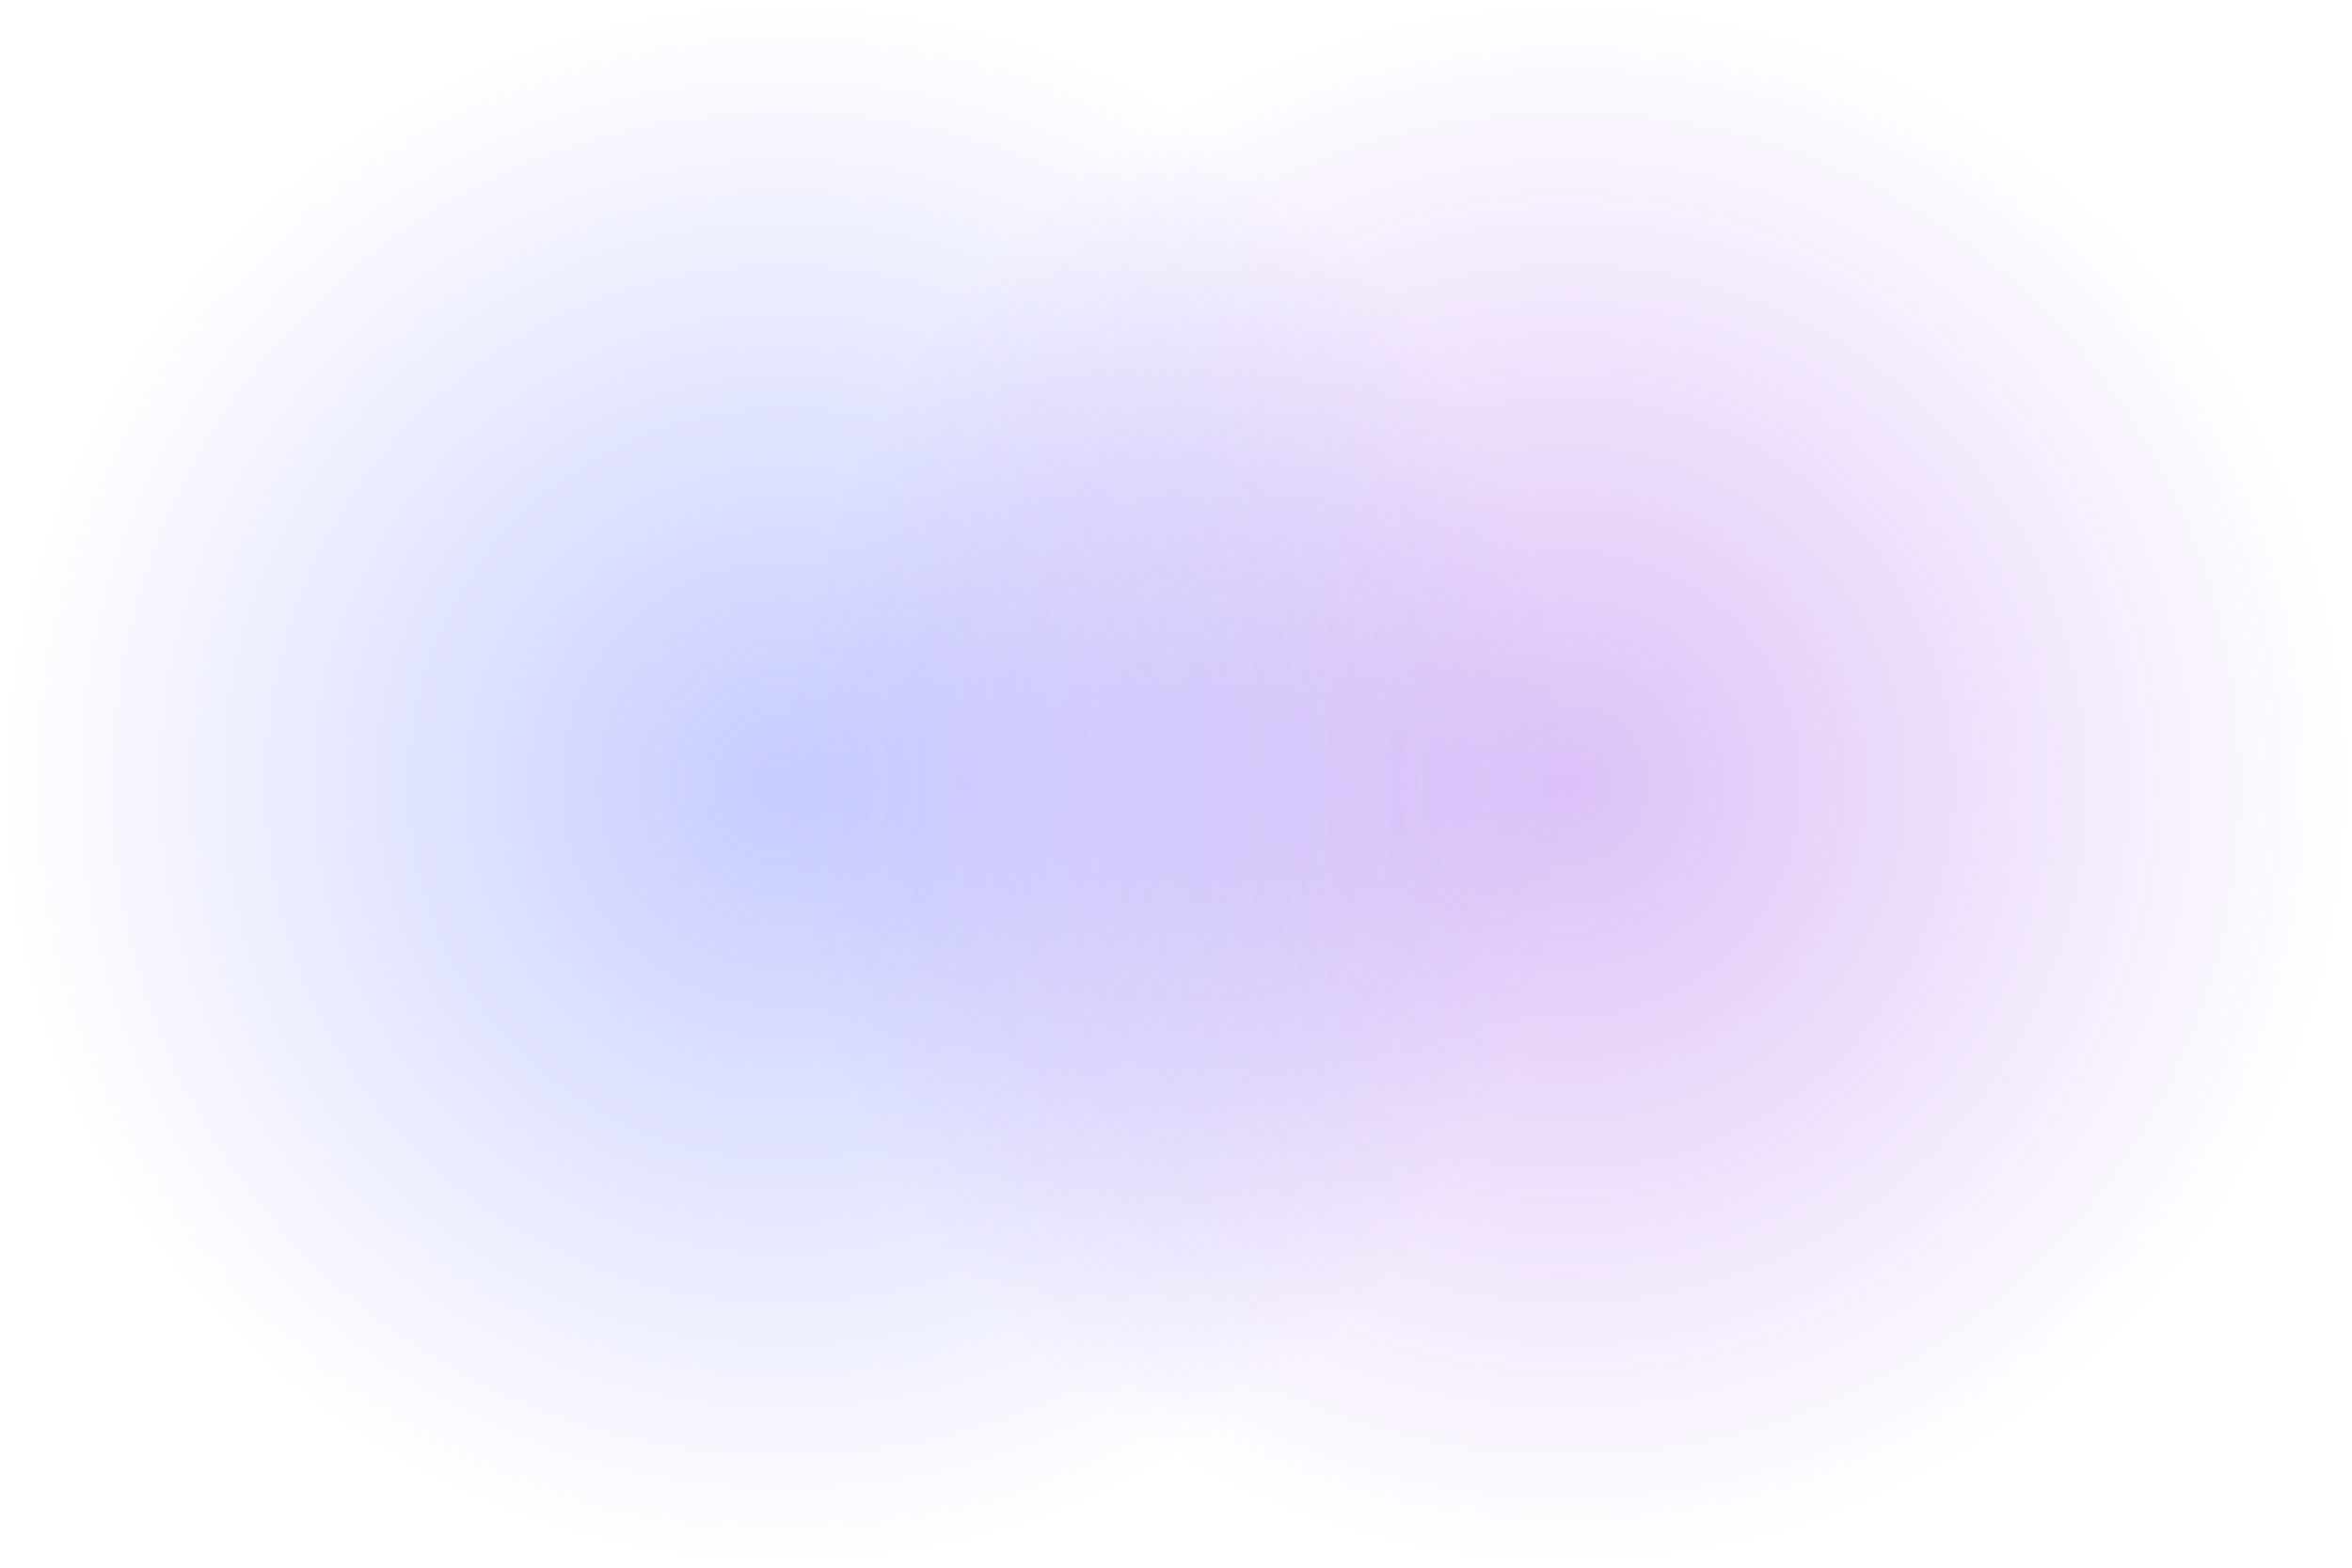 <?xml version="1.0" encoding="UTF-8"?> <svg xmlns="http://www.w3.org/2000/svg" width="1440" height="960" fill="none"><g clip-path="url(#clip0_11769_253451)"><g filter="url(#filter0_f_11769_253451)"><circle cx="960" cy="480" r="480" fill="url(#paint0_radial_11769_253451)" fill-opacity="0.3"></circle></g><g filter="url(#filter1_f_11769_253451)"><circle cx="480" cy="480" r="480" fill="url(#paint1_radial_11769_253451)" fill-opacity="0.3"></circle></g></g><defs><filter id="filter0_f_11769_253451" x="432" y="-48" width="1056" height="1056" filterUnits="userSpaceOnUse" color-interpolation-filters="sRGB"><feFlood flood-opacity="0" result="BackgroundImageFix"></feFlood><feBlend mode="normal" in="SourceGraphic" in2="BackgroundImageFix" result="shape"></feBlend><feGaussianBlur stdDeviation="24" result="effect1_foregroundBlur_11769_253451"></feGaussianBlur></filter><filter id="filter1_f_11769_253451" x="-48" y="-48" width="1056" height="1056" filterUnits="userSpaceOnUse" color-interpolation-filters="sRGB"><feFlood flood-opacity="0" result="BackgroundImageFix"></feFlood><feBlend mode="normal" in="SourceGraphic" in2="BackgroundImageFix" result="shape"></feBlend><feGaussianBlur stdDeviation="24" result="effect1_foregroundBlur_11769_253451"></feGaussianBlur></filter><radialGradient id="paint0_radial_11769_253451" cx="0" cy="0" r="1" gradientUnits="userSpaceOnUse" gradientTransform="translate(960 480) rotate(90) scale(480)"><stop stop-color="#8A30E7"></stop><stop offset="1" stop-color="#8A30E7" stop-opacity="0"></stop></radialGradient><radialGradient id="paint1_radial_11769_253451" cx="0" cy="0" r="1" gradientUnits="userSpaceOnUse" gradientTransform="translate(480 480) rotate(90) scale(480)"><stop stop-color="#4353FF"></stop><stop offset="1" stop-color="#4353FF" stop-opacity="0"></stop></radialGradient><clipPath id="clip0_11769_253451"><rect width="1440" height="960" fill="white"></rect></clipPath></defs></svg> 